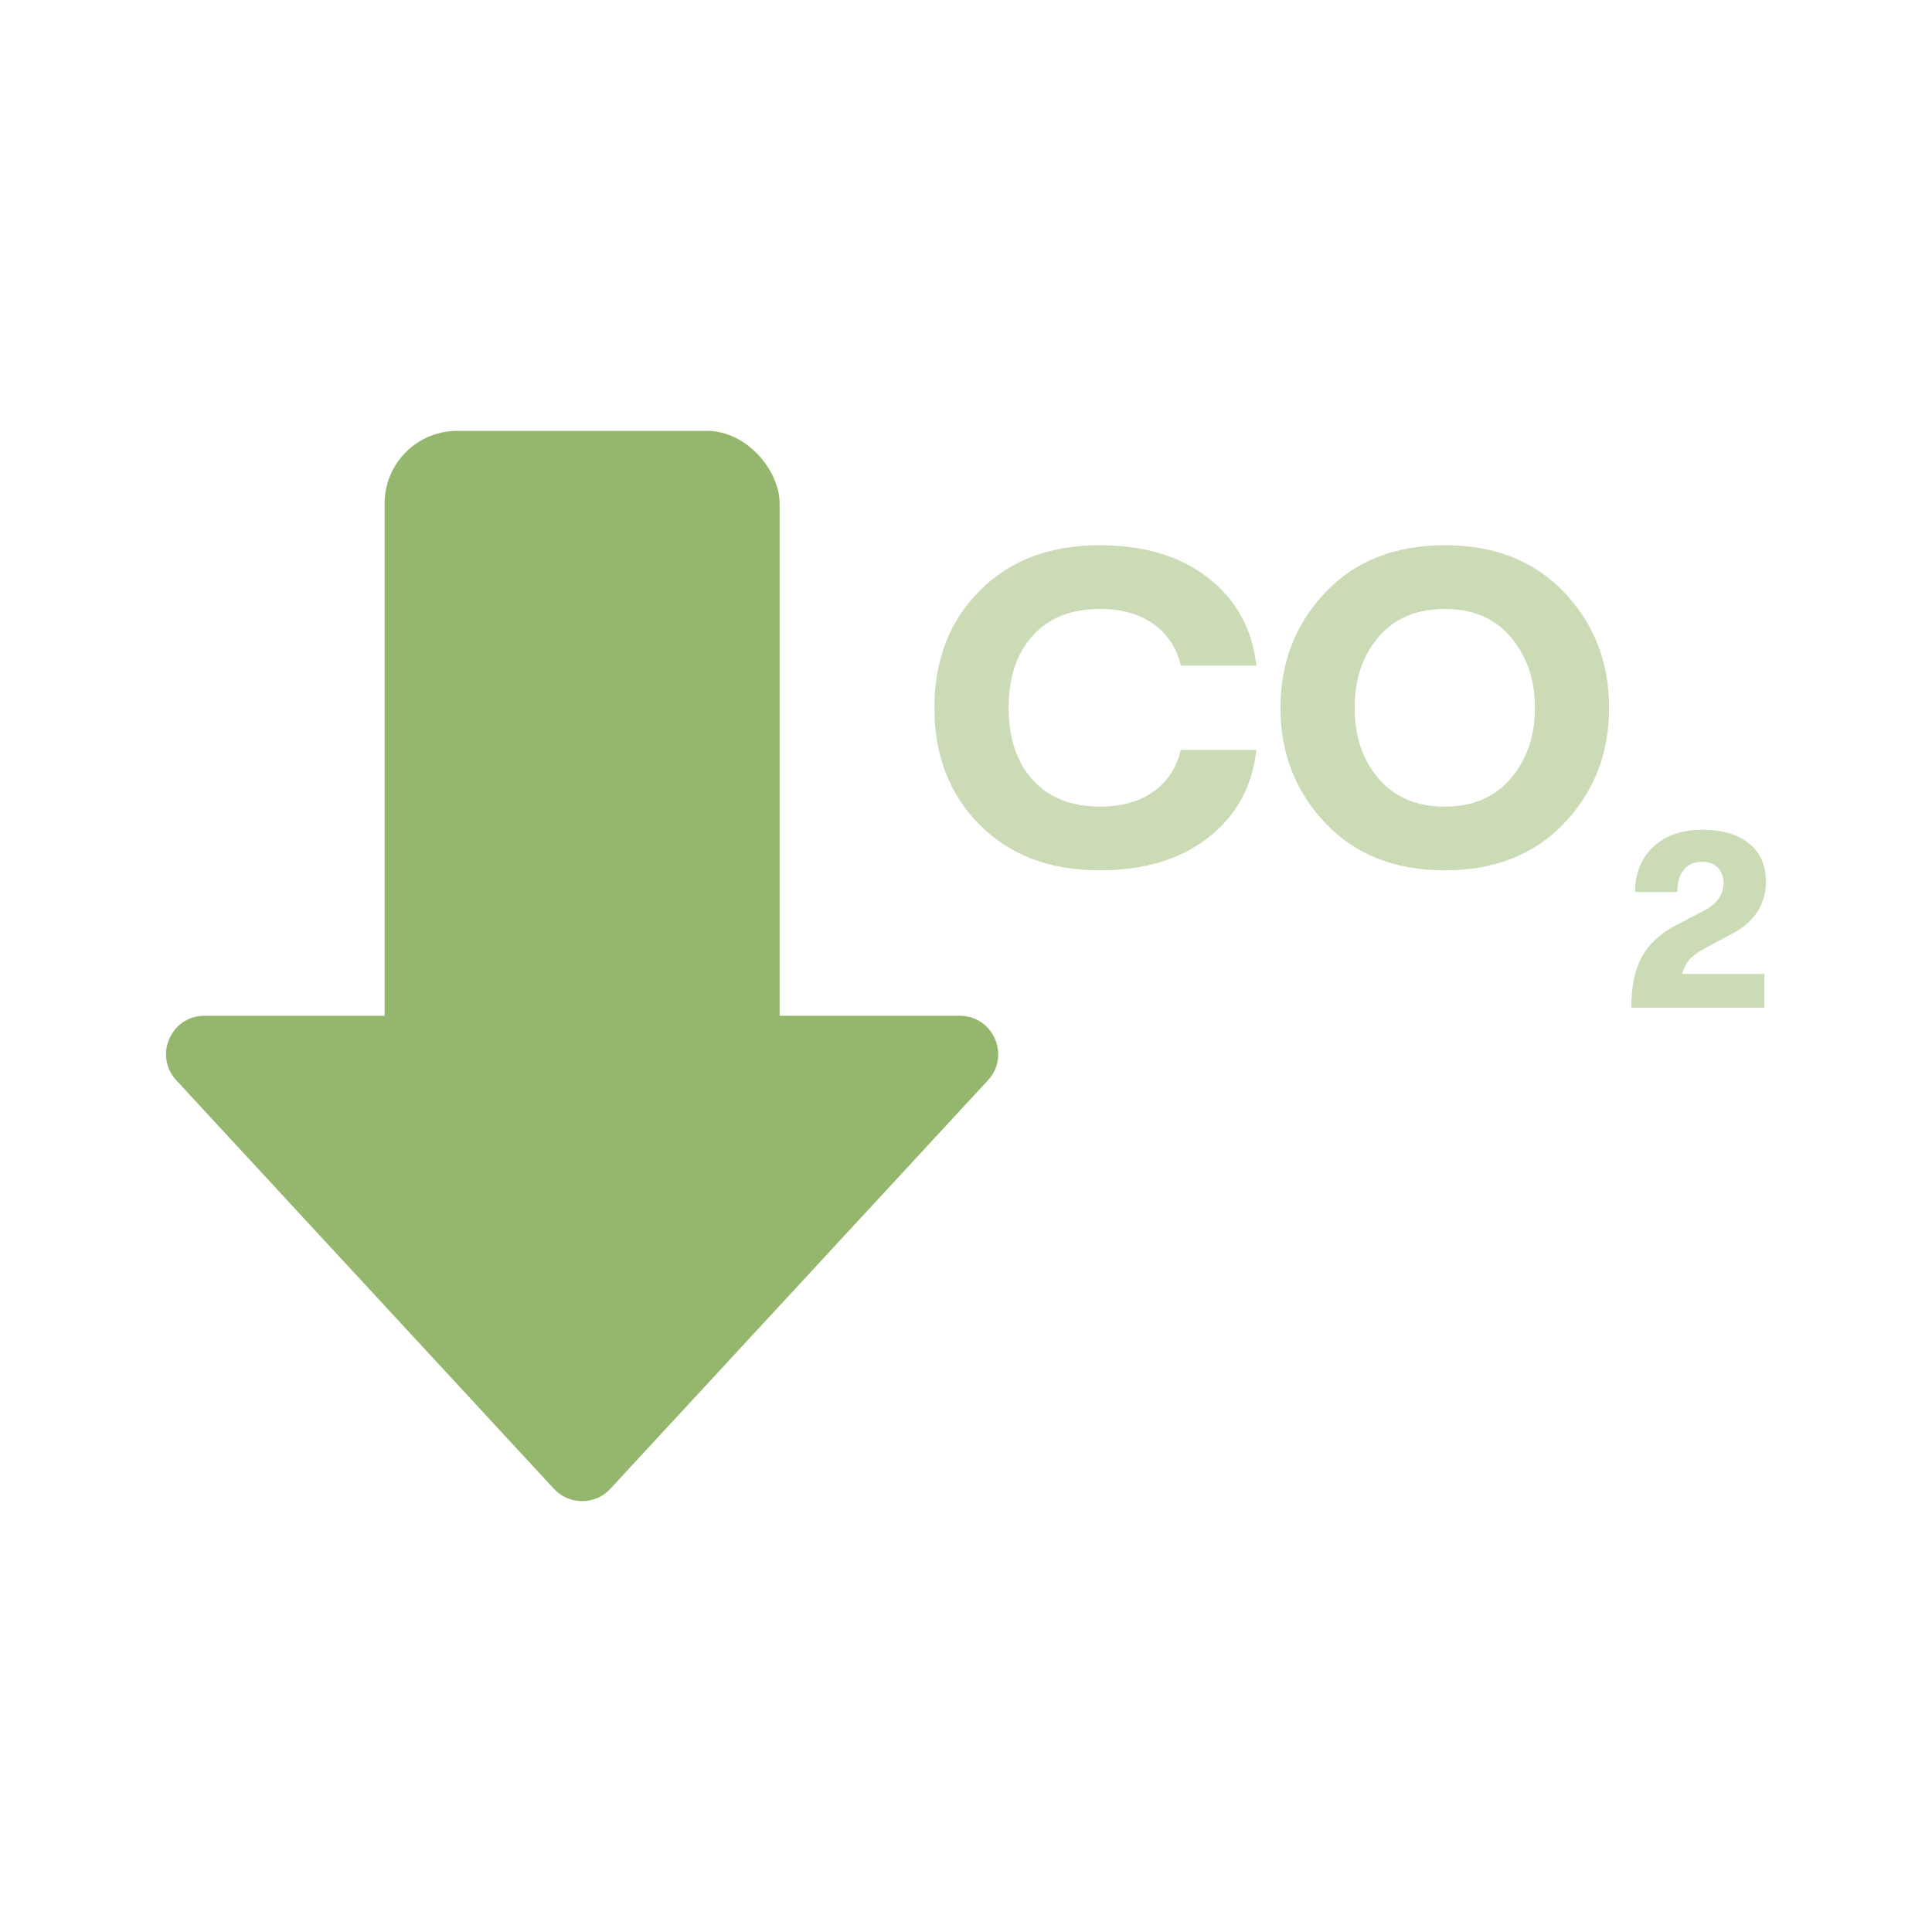 <?xml version="1.0" encoding="UTF-8"?>
<svg id="Layer_1" xmlns="http://www.w3.org/2000/svg" width="64" height="64" version="1.1" viewBox="0 0 64 64">
  <!-- Generator: Adobe Illustrator 29.2.1, SVG Export Plug-In . SVG Version: 2.1.0 Build 116)  -->
  <defs>
    <style>
      .st0 {
        fill: #95b76d;
      }

      .st1 {
        opacity: .5;
      }
    </style>
  </defs>
  <g>
    <path class="st0" d="M20.219,49.318l12.507-13.531c.754-.816.176-2.139-.935-2.139H6.776c-1.111,0-1.69,1.323-.935,2.139l12.507,13.531c.505.546,1.367.546,1.871,0Z"/>
    <rect class="st0" x="12.741" y="14.273" width="13.085" height="28.533" rx="2.404" ry="2.404"/>
  </g>
  <g class="st1">
    <path class="st0" d="M36.425,28.83c-1.649,0-2.973-.502-3.972-1.506s-1.499-2.296-1.499-3.878.5-2.874,1.499-3.878c.999-1.004,2.323-1.506,3.972-1.506,1.475,0,2.675.361,3.601,1.084.926.722,1.457,1.69,1.593,2.903h-2.503c-.136-.582-.436-1.041-.901-1.375-.466-.336-1.057-.502-1.776-.502-.95,0-1.692.293-2.226.881s-.801,1.384-.801,2.393.268,1.807.801,2.394c.534.587,1.276.88,2.226.88.718,0,1.31-.167,1.776-.501.466-.336.765-.794.901-1.376h2.503c-.136,1.214-.667,2.18-1.593,2.904-.926.722-2.127,1.084-3.601,1.084Z"/>
    <path class="st0" d="M51.819,27.266c-.989,1.043-2.31,1.565-3.958,1.565s-2.968-.522-3.958-1.565c-.989-1.042-1.485-2.315-1.485-3.82s.495-2.777,1.485-3.82,2.309-1.565,3.958-1.565,2.968.522,3.958,1.565c.99,1.043,1.484,2.315,1.484,3.82s-.495,2.777-1.484,3.82ZM47.862,26.72c.931,0,1.661-.313,2.19-.939s.794-1.405.794-2.335-.265-1.709-.794-2.335c-.529-.625-1.258-.939-2.19-.939-.941,0-1.676.313-2.204.939-.529.626-.789,1.405-.779,2.335-.01.931.25,1.71.779,2.335s1.263.939,2.204.939Z"/>
    <path class="st0" d="M54.038,33.385c0-.696.116-1.257.348-1.684s.614-.779,1.146-1.057l.925-.483c.424-.22.636-.526.636-.916,0-.21-.063-.378-.191-.505-.128-.128-.296-.191-.505-.191-.267,0-.471.086-.616.258-.144.173-.217.42-.217.742h-1.399c0-.621.201-1.121.606-1.498.404-.376.943-.564,1.615-.564.662,0,1.179.151,1.552.454.374.302.56.719.56,1.251,0,.77-.382,1.354-1.146,1.755l-.857.458c-.249.136-.426.263-.53.382-.104.119-.186.278-.242.476h2.723v1.12h-4.411v.002Z"/>
  </g>
</svg>
